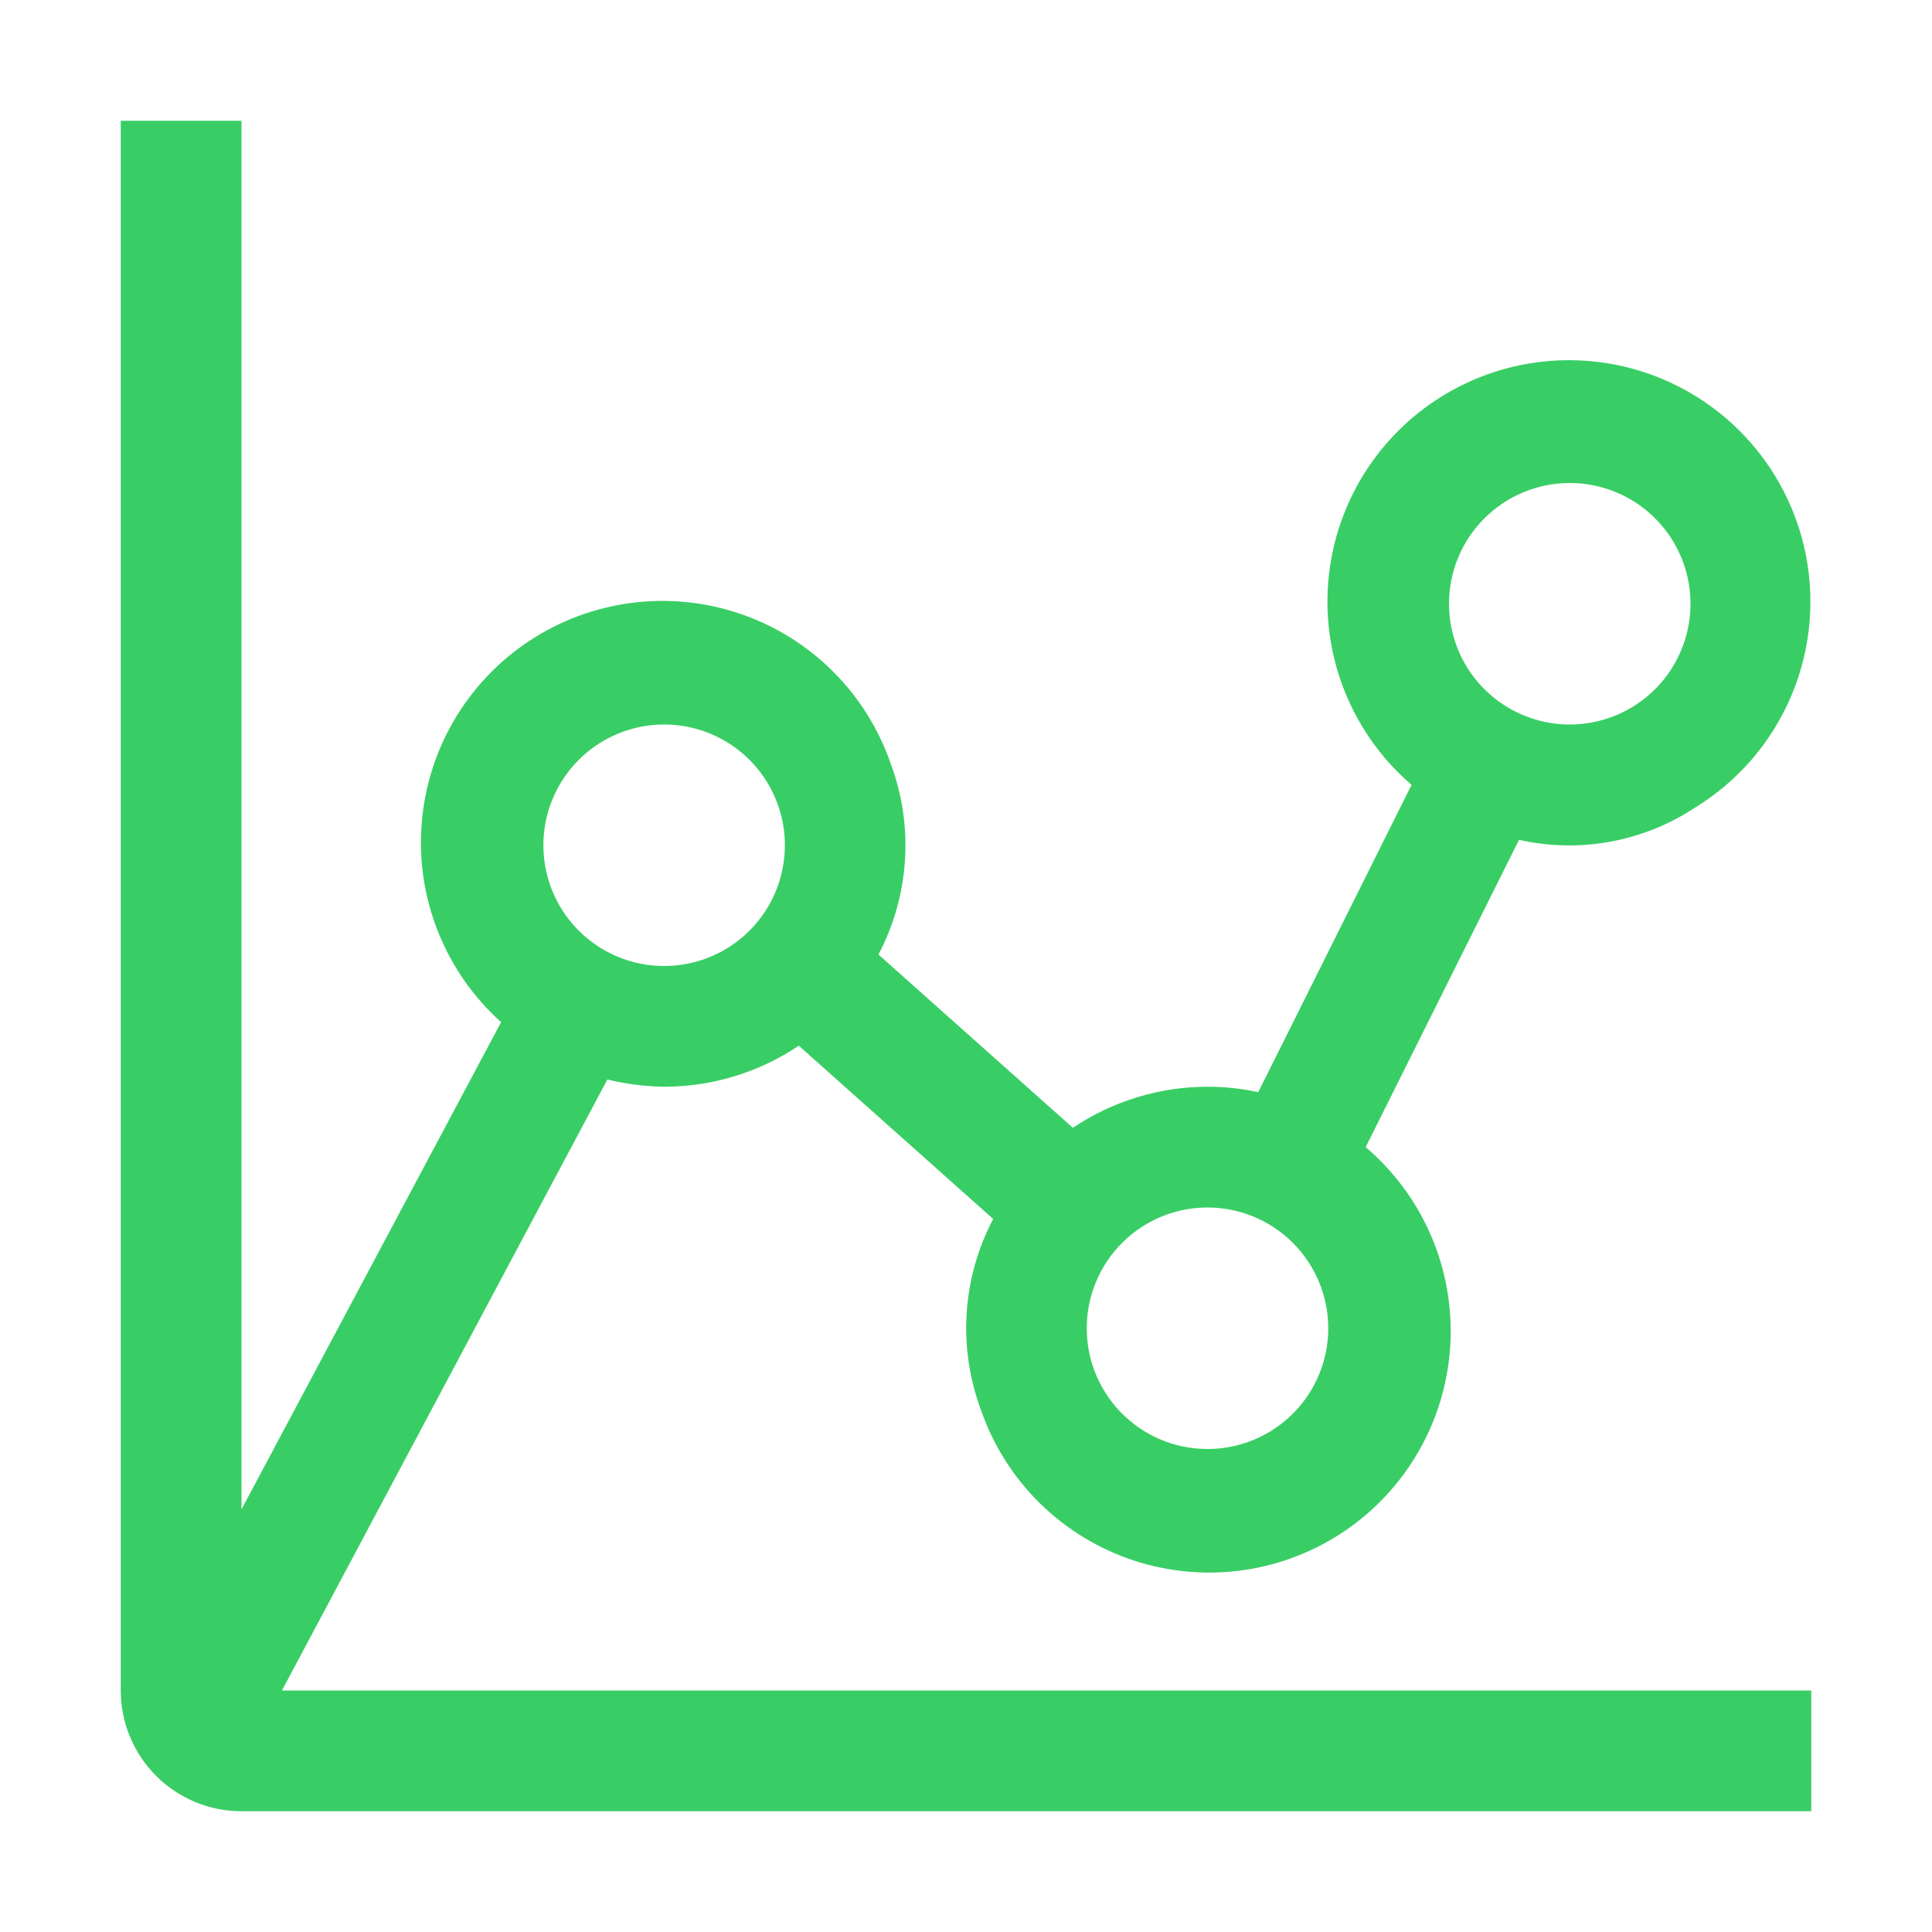 <?xml version="1.0" encoding="UTF-8"?> <svg xmlns="http://www.w3.org/2000/svg" width="224" height="224" viewBox="0 0 224 224" fill="none"> <path d="M70.42 125.16C72.575 125.684 74.782 125.966 77 126C82.561 125.999 87.995 124.341 92.61 121.24L115.15 141.33C113.364 144.721 112.317 148.451 112.075 152.275C111.834 156.1 112.405 159.932 113.75 163.52C115.163 167.586 117.494 171.271 120.563 174.289C123.631 177.307 127.354 179.578 131.442 180.924C135.531 182.269 139.874 182.655 144.136 182.049C148.397 181.444 152.461 179.865 156.013 177.434C159.565 175.003 162.509 171.785 164.615 168.032C166.722 164.279 167.935 160.09 168.16 155.792C168.385 151.494 167.616 147.201 165.913 143.249C164.21 139.296 161.618 135.789 158.34 133L176.12 97.37C179.59 98.153 183.183 98.228 186.683 97.59C190.183 96.953 193.518 95.616 196.49 93.66C201.536 90.58 205.478 85.982 207.751 80.525C210.024 75.067 210.512 69.031 209.144 63.279C207.775 57.528 204.622 52.357 200.135 48.508C195.648 44.658 190.058 42.328 184.165 41.851C178.272 41.373 172.38 42.773 167.332 45.85C162.284 48.927 158.339 53.522 156.062 58.978C153.786 64.434 153.295 70.471 154.66 76.223C156.025 81.975 159.175 87.148 163.66 91L145.88 126.63C143.949 126.206 141.977 125.994 140 126C134.439 126.001 129.005 127.659 124.39 130.76L101.85 110.67C103.636 107.279 104.683 103.549 104.925 99.725C105.166 95.9 104.595 92.068 103.25 88.48C101.847 84.444 99.54 80.782 96.504 77.776C93.468 74.769 89.784 72.498 85.734 71.134C81.685 69.771 77.377 69.353 73.141 69.912C68.905 70.47 64.853 71.991 61.295 74.357C57.737 76.724 54.768 79.873 52.615 83.563C50.463 87.254 49.183 91.389 48.875 95.65C48.566 99.912 49.237 104.188 50.836 108.15C52.435 112.112 54.92 115.656 58.1 118.51L28 175V14H14V196C14 199.713 15.475 203.274 18.101 205.899C20.726 208.525 24.287 210 28 210H210V196H32.69L70.42 125.16ZM182 56C184.769 56 187.476 56.821 189.778 58.359C192.08 59.898 193.875 62.084 194.934 64.642C195.994 67.201 196.271 70.016 195.731 72.731C195.191 75.447 193.857 77.942 191.899 79.9C189.942 81.857 187.447 83.191 184.731 83.731C182.016 84.271 179.201 83.994 176.642 82.934C174.084 81.875 171.898 80.08 170.359 77.778C168.821 75.476 168 72.769 168 70C168 66.287 169.475 62.726 172.101 60.1C174.726 57.475 178.287 56 182 56ZM154 154C154 156.769 153.179 159.476 151.641 161.778C150.102 164.08 147.916 165.875 145.358 166.934C142.799 167.994 139.984 168.271 137.269 167.731C134.553 167.191 132.058 165.857 130.101 163.899C128.143 161.942 126.809 159.447 126.269 156.731C125.729 154.016 126.006 151.201 127.066 148.642C128.125 146.084 129.92 143.898 132.222 142.359C134.524 140.821 137.231 140 140 140C143.713 140 147.274 141.475 149.899 144.101C152.525 146.726 154 150.287 154 154ZM77 84C79.769 84 82.476 84.821 84.778 86.359C87.08 87.898 88.875 90.084 89.934 92.642C90.994 95.201 91.271 98.016 90.731 100.731C90.191 103.447 88.857 105.942 86.9 107.899C84.942 109.857 82.447 111.191 79.731 111.731C77.016 112.271 74.201 111.994 71.642 110.934C69.084 109.875 66.898 108.08 65.359 105.778C63.821 103.476 63 100.769 63 98C63 94.287 64.475 90.726 67.1 88.1C69.726 85.475 73.287 84 77 84Z" fill="#39CE65"></path> </svg> 